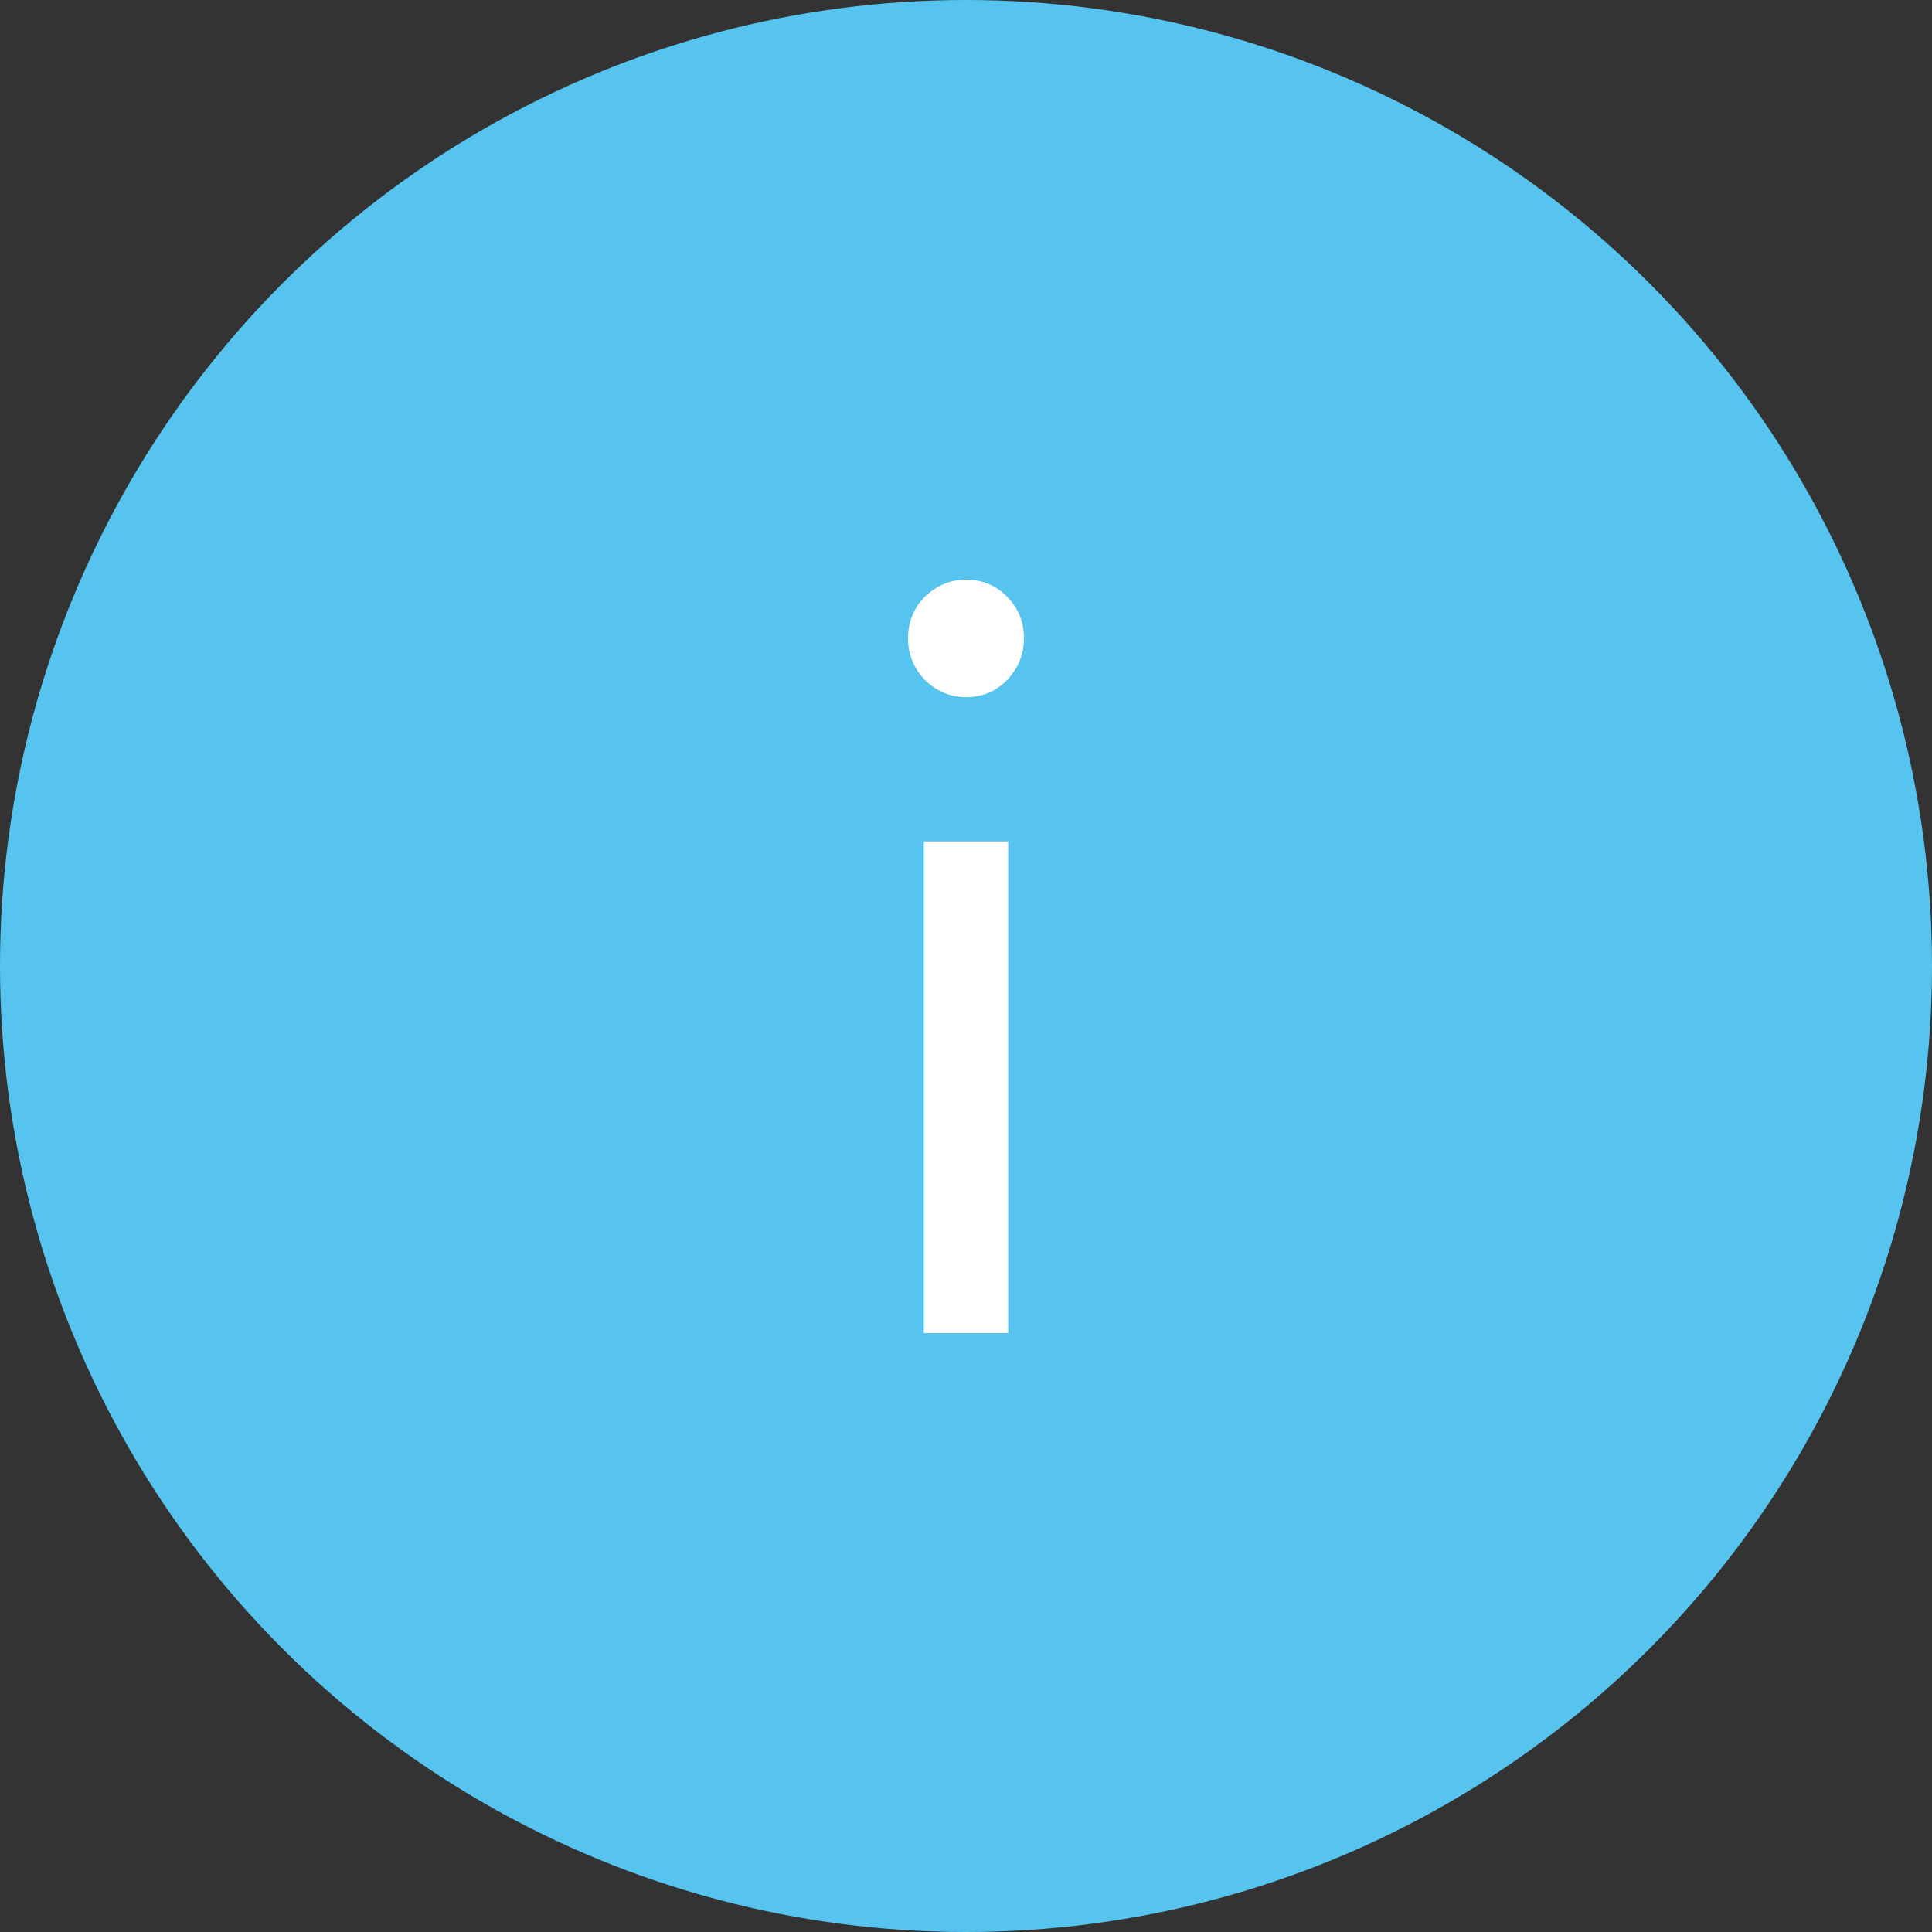 <?xml version="1.0" encoding="UTF-8"?> <svg xmlns="http://www.w3.org/2000/svg" width="100" height="100" viewBox="0 0 100 100" fill="none"><rect x="0" y="0" width="100" height="100" fill="#333333" stroke="none"/><circle cx="50" cy="50" r="50" fill="#56C4EE"></circle><path d="M47 33.043C47 32.194 47.291 31.475 47.873 30.885C48.491 30.295 49.2 30 50 30C50.836 30 51.545 30.295 52.127 30.885C52.709 31.475 53 32.194 53 33.043C53 33.854 52.709 34.573 52.127 35.2C51.545 35.79 50.836 36.085 50 36.085C49.2 36.085 48.491 35.79 47.873 35.2C47.291 34.573 47 33.854 47 33.043ZM47.818 43.553H52.182V69H47.818V43.553Z" fill="white"></path></svg> 